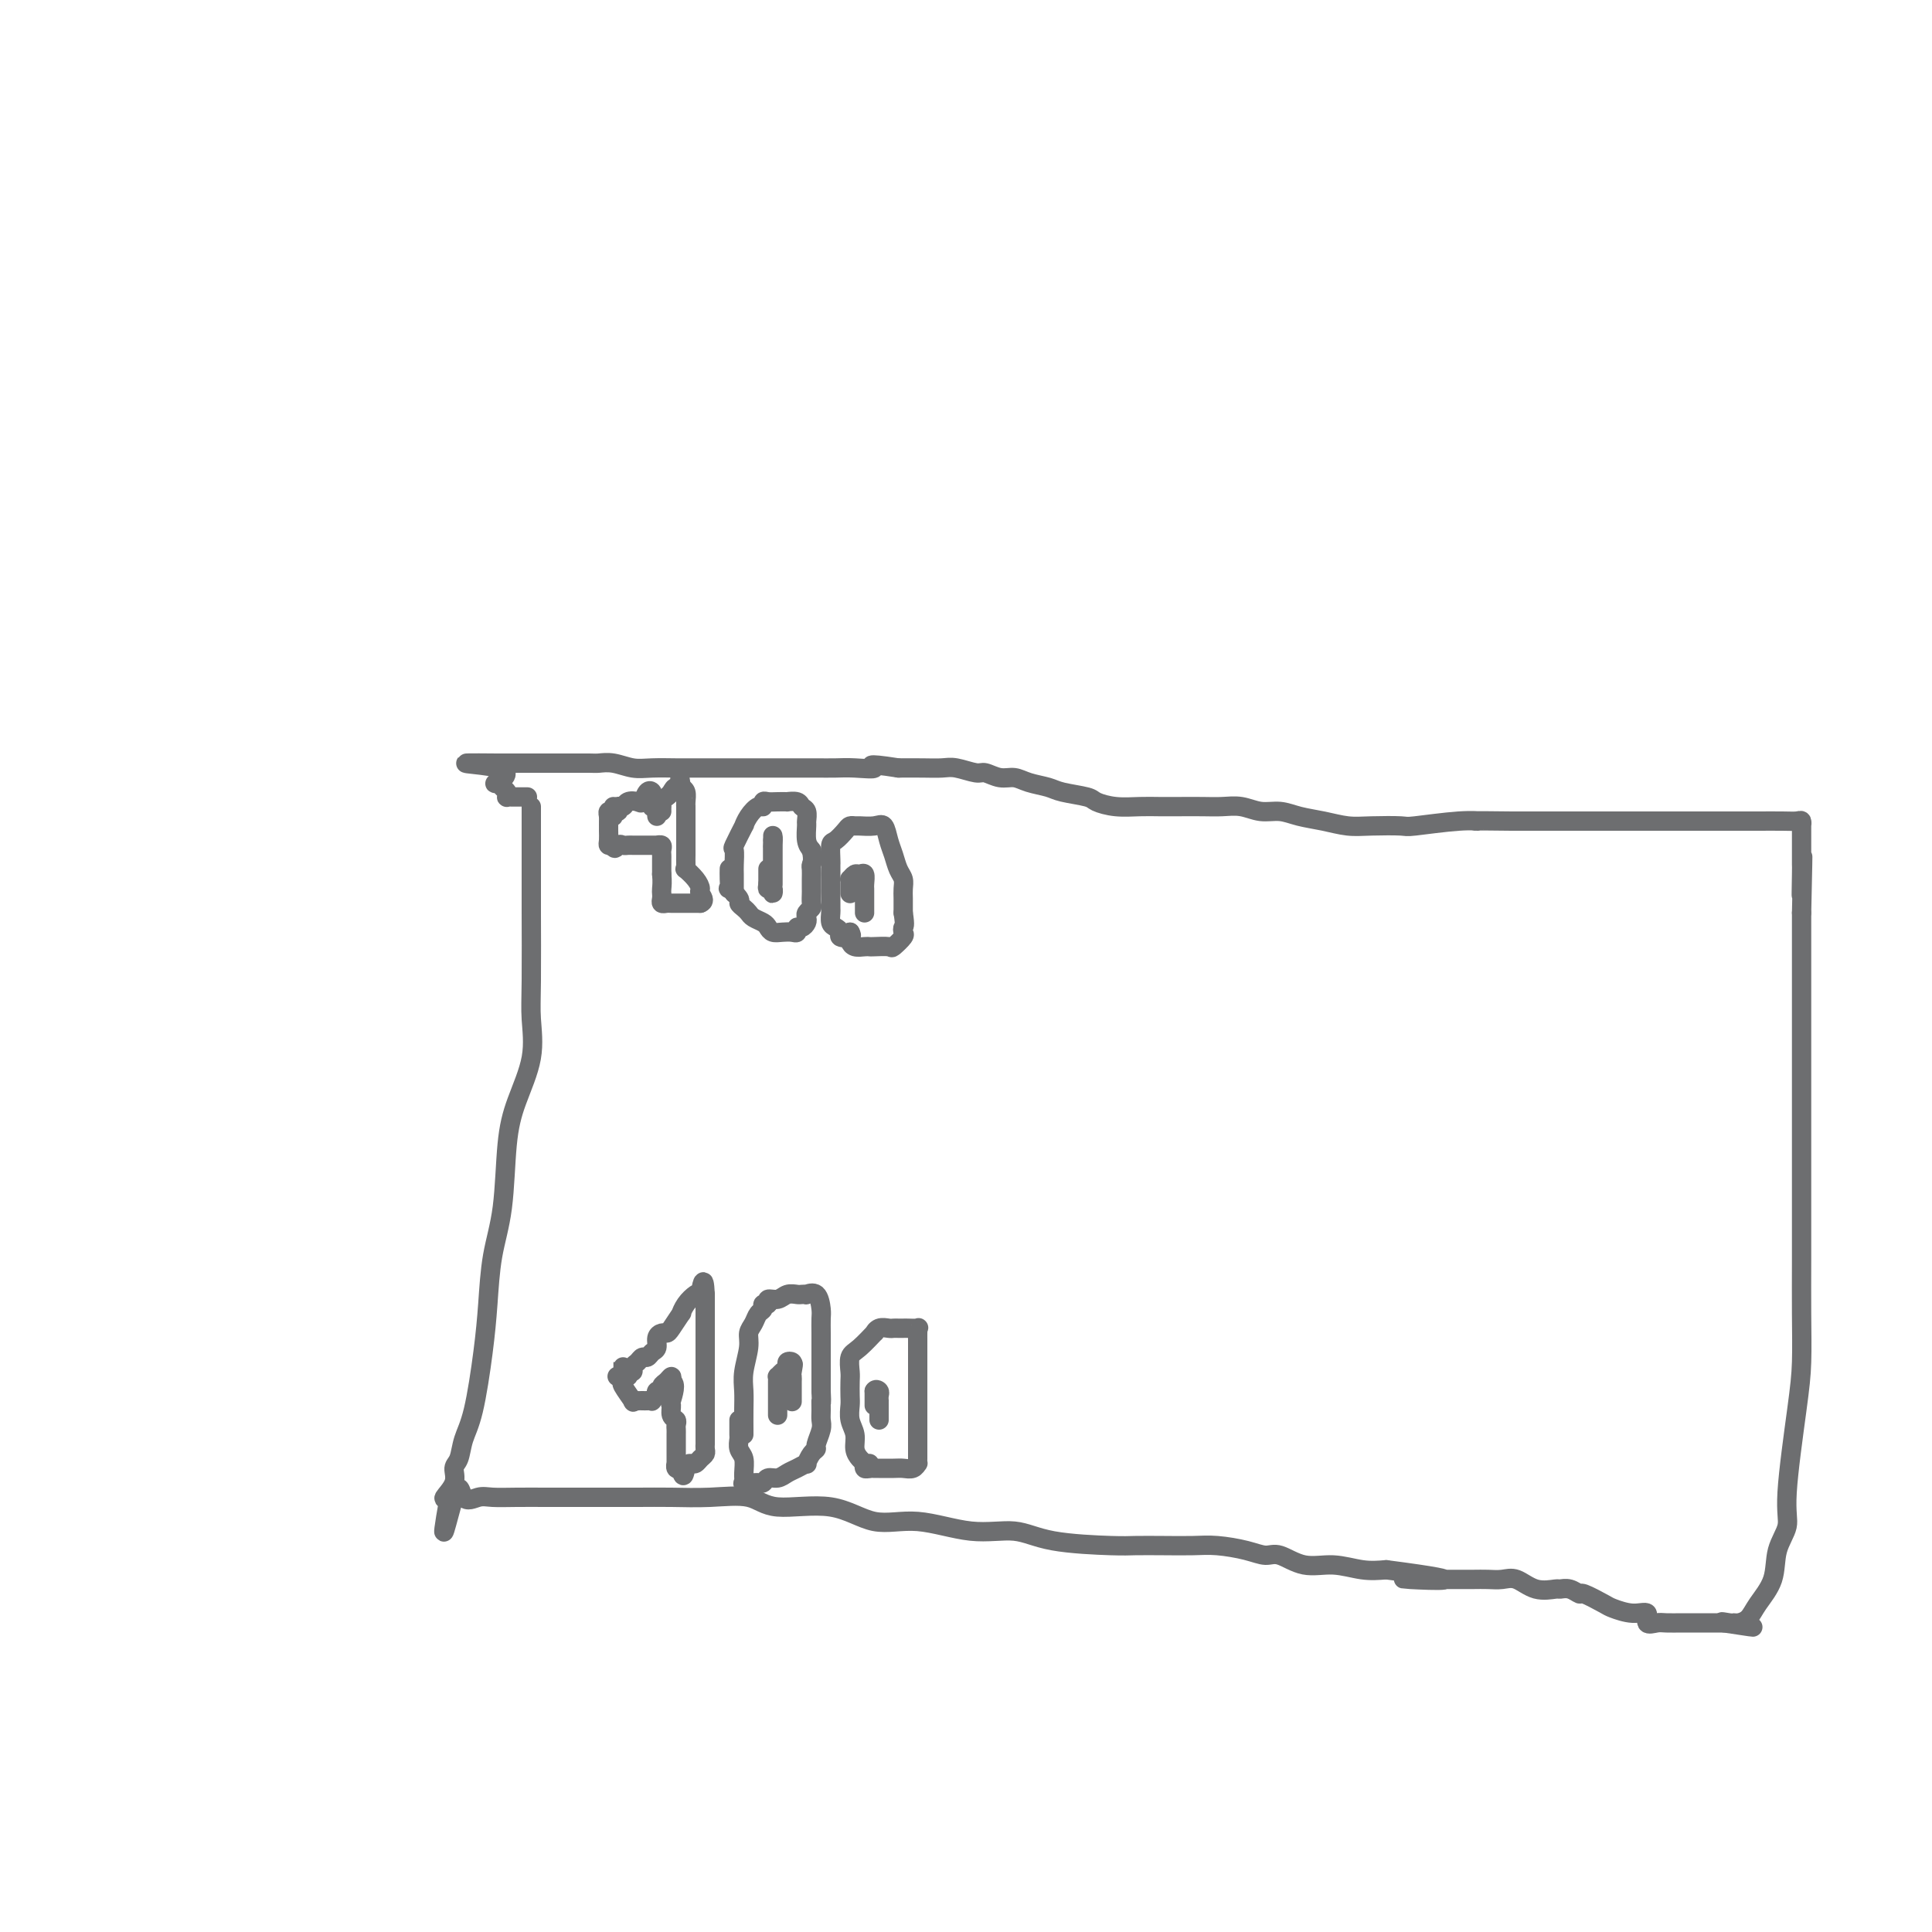 <svg viewBox='0 0 400 400' version='1.1' xmlns='http://www.w3.org/2000/svg' xmlns:xlink='http://www.w3.org/1999/xlink'><g fill='none' stroke='#6D6E70' stroke-width='4' stroke-linecap='round' stroke-linejoin='round'><path d='M110,167c-0.000,0.452 -0.000,0.903 0,1c0.000,0.097 0.000,-0.161 0,1c-0.000,1.161 -0.000,3.739 0,5c0.000,1.261 0.000,1.203 0,2c-0.000,0.797 -0.001,2.447 0,4c0.001,1.553 0.003,3.010 0,4c-0.003,0.990 -0.010,1.515 0,5c0.010,3.485 0.038,9.930 0,14c-0.038,4.070 -0.142,5.765 0,8c0.142,2.235 0.529,5.009 0,8c-0.529,2.991 -1.973,6.197 -3,9c-1.027,2.803 -1.636,5.201 -2,9c-0.364,3.799 -0.481,8.998 -1,13c-0.519,4.002 -1.438,6.807 -2,10c-0.562,3.193 -0.766,6.774 -1,10c-0.234,3.226 -0.498,6.095 -1,10c-0.502,3.905 -1.243,8.844 -2,12c-0.757,3.156 -1.532,4.527 -2,6c-0.468,1.473 -0.631,3.047 -1,4c-0.369,0.953 -0.944,1.286 -1,2c-0.056,0.714 0.408,1.807 0,3c-0.408,1.193 -1.688,2.484 -2,3c-0.312,0.516 0.344,0.258 1,0'/><path d='M93,310c-2.485,14.078 -0.197,3.772 1,0c1.197,-3.772 1.303,-1.011 2,0c0.697,1.011 1.986,0.271 3,0c1.014,-0.271 1.753,-0.073 3,0c1.247,0.073 3.003,0.019 5,0c1.997,-0.019 4.236,-0.005 6,0c1.764,0.005 3.052,0.002 5,0c1.948,-0.002 4.555,-0.003 7,0c2.445,0.003 4.728,0.009 7,0c2.272,-0.009 4.534,-0.034 7,0c2.466,0.034 5.136,0.126 8,0c2.864,-0.126 5.923,-0.470 8,0c2.077,0.470 3.171,1.756 6,2c2.829,0.244 7.392,-0.553 11,0c3.608,0.553 6.260,2.456 9,3c2.740,0.544 5.567,-0.271 9,0c3.433,0.271 7.473,1.628 11,2c3.527,0.372 6.542,-0.240 9,0c2.458,0.240 4.358,1.332 8,2c3.642,0.668 9.024,0.910 12,1c2.976,0.090 3.545,0.027 5,0c1.455,-0.027 3.797,-0.017 6,0c2.203,0.017 4.268,0.041 6,0c1.732,-0.041 3.129,-0.147 5,0c1.871,0.147 4.214,0.546 6,1c1.786,0.454 3.015,0.962 4,1c0.985,0.038 1.725,-0.396 3,0c1.275,0.396 3.084,1.622 5,2c1.916,0.378 3.939,-0.090 6,0c2.061,0.090 4.160,0.740 6,1c1.840,0.260 3.420,0.130 5,0'/><path d='M287,325c21.380,2.774 8.831,2.207 5,2c-3.831,-0.207 1.056,-0.056 3,0c1.944,0.056 0.947,0.015 1,0c0.053,-0.015 1.158,-0.004 2,0c0.842,0.004 1.422,0.002 2,0c0.578,-0.002 1.154,-0.002 2,0c0.846,0.002 1.961,0.008 3,0c1.039,-0.008 2.002,-0.030 3,0c0.998,0.030 2.031,0.114 3,0c0.969,-0.114 1.873,-0.424 3,0c1.127,0.424 2.478,1.582 4,2c1.522,0.418 3.217,0.096 4,0c0.783,-0.096 0.655,0.034 1,0c0.345,-0.034 1.165,-0.231 2,0c0.835,0.231 1.686,0.889 2,1c0.314,0.111 0.092,-0.326 1,0c0.908,0.326 2.945,1.415 4,2c1.055,0.585 1.126,0.664 2,1c0.874,0.336 2.550,0.927 4,1c1.450,0.073 2.672,-0.373 3,0c0.328,0.373 -0.239,1.564 0,2c0.239,0.436 1.284,0.117 2,0c0.716,-0.117 1.103,-0.031 2,0c0.897,0.031 2.306,0.008 3,0c0.694,-0.008 0.675,-0.002 1,0c0.325,0.002 0.994,0.001 2,0c1.006,-0.001 2.348,-0.000 3,0c0.652,0.000 0.615,0.000 1,0c0.385,-0.000 1.193,-0.000 2,0'/><path d='M357,336c11.069,1.701 3.743,0.454 1,0c-2.743,-0.454 -0.902,-0.115 0,0c0.902,0.115 0.865,0.007 1,0c0.135,-0.007 0.440,0.089 1,0c0.560,-0.089 1.373,-0.361 2,-1c0.627,-0.639 1.066,-1.643 2,-3c0.934,-1.357 2.362,-3.067 3,-5c0.638,-1.933 0.486,-4.088 1,-6c0.514,-1.912 1.693,-3.581 2,-5c0.307,-1.419 -0.257,-2.588 0,-7c0.257,-4.412 1.337,-12.067 2,-17c0.663,-4.933 0.910,-7.144 1,-10c0.090,-2.856 0.024,-6.355 0,-10c-0.024,-3.645 -0.006,-7.434 0,-11c0.006,-3.566 0.002,-6.909 0,-11c-0.002,-4.091 -0.000,-8.931 0,-13c0.000,-4.069 0.000,-7.369 0,-11c-0.000,-3.631 -0.000,-7.594 0,-11c0.000,-3.406 0.000,-6.255 0,-9c-0.000,-2.745 -0.000,-5.385 0,-7c0.000,-1.615 0.000,-2.204 0,-3c-0.000,-0.796 -0.000,-1.799 0,-3c0.000,-1.201 0.000,-2.601 0,-4'/><path d='M373,189c0.464,-20.614 0.124,-8.650 0,-5c-0.124,3.650 -0.033,-1.016 0,-3c0.033,-1.984 0.009,-1.287 0,-2c-0.009,-0.713 -0.002,-2.836 0,-4c0.002,-1.164 -0.001,-1.370 0,-2c0.001,-0.630 0.007,-1.686 0,-2c-0.007,-0.314 -0.028,0.112 0,0c0.028,-0.112 0.103,-0.762 0,-1c-0.103,-0.238 -0.386,-0.064 -1,0c-0.614,0.064 -1.559,0.017 -3,0c-1.441,-0.017 -3.377,-0.005 -5,0c-1.623,0.005 -2.934,0.001 -5,0c-2.066,-0.001 -4.888,-0.000 -7,0c-2.112,0.000 -3.513,0.000 -5,0c-1.487,-0.000 -3.061,-0.000 -5,0c-1.939,0.000 -4.242,0.000 -6,0c-1.758,-0.000 -2.971,-0.000 -4,0c-1.029,0.000 -1.874,0.000 -3,0c-1.126,-0.000 -2.534,-0.000 -4,0c-1.466,0.000 -2.990,0.000 -5,0c-2.010,-0.000 -4.505,-0.000 -7,0'/><path d='M313,170c-10.764,-0.139 -7.673,0.015 -7,0c0.673,-0.015 -1.071,-0.199 -4,0c-2.929,0.199 -7.045,0.782 -9,1c-1.955,0.218 -1.751,0.070 -3,0c-1.249,-0.070 -3.950,-0.061 -6,0c-2.050,0.061 -3.447,0.175 -5,0c-1.553,-0.175 -3.261,-0.639 -5,-1c-1.739,-0.361 -3.508,-0.619 -5,-1c-1.492,-0.381 -2.708,-0.887 -4,-1c-1.292,-0.113 -2.659,0.166 -4,0c-1.341,-0.166 -2.655,-0.776 -4,-1c-1.345,-0.224 -2.722,-0.060 -4,0c-1.278,0.060 -2.459,0.017 -4,0c-1.541,-0.017 -3.443,-0.008 -5,0c-1.557,0.008 -2.770,0.013 -4,0c-1.230,-0.013 -2.476,-0.045 -4,0c-1.524,0.045 -3.327,0.167 -5,0c-1.673,-0.167 -3.217,-0.622 -4,-1c-0.783,-0.378 -0.803,-0.680 -2,-1c-1.197,-0.320 -3.569,-0.659 -5,-1c-1.431,-0.341 -1.921,-0.684 -3,-1c-1.079,-0.316 -2.748,-0.606 -4,-1c-1.252,-0.394 -2.085,-0.894 -3,-1c-0.915,-0.106 -1.910,0.182 -3,0c-1.090,-0.182 -2.275,-0.833 -3,-1c-0.725,-0.167 -0.990,0.151 -2,0c-1.010,-0.151 -2.766,-0.773 -4,-1c-1.234,-0.227 -1.948,-0.061 -3,0c-1.052,0.061 -2.444,0.017 -4,0c-1.556,-0.017 -3.278,-0.009 -5,0'/><path d='M186,159c-7.902,-1.238 -5.158,-0.332 -5,0c0.158,0.332 -2.272,0.089 -4,0c-1.728,-0.089 -2.756,-0.024 -4,0c-1.244,0.024 -2.705,0.006 -4,0c-1.295,-0.006 -2.423,-0.002 -4,0c-1.577,0.002 -3.604,0.000 -5,0c-1.396,-0.000 -2.163,-0.000 -3,0c-0.837,0.000 -1.744,0.000 -3,0c-1.256,-0.000 -2.860,-0.000 -4,0c-1.140,0.000 -1.816,0.001 -3,0c-1.184,-0.001 -2.876,-0.004 -4,0c-1.124,0.004 -1.681,0.015 -3,0c-1.319,-0.015 -3.401,-0.057 -5,0c-1.599,0.057 -2.716,0.211 -4,0c-1.284,-0.211 -2.737,-0.789 -4,-1c-1.263,-0.211 -2.338,-0.057 -3,0c-0.662,0.057 -0.911,0.015 -2,0c-1.089,-0.015 -3.019,-0.004 -4,0c-0.981,0.004 -1.012,0.001 -2,0c-0.988,-0.001 -2.933,-0.000 -4,0c-1.067,0.000 -1.255,0.000 -2,0c-0.745,-0.000 -2.045,-0.000 -3,0c-0.955,0.000 -1.565,0.000 -2,0c-0.435,-0.000 -0.696,-0.000 -1,0c-0.304,0.000 -0.652,0.000 -1,0'/><path d='M103,158c-12.843,-0.114 -3.452,0.102 0,1c3.452,0.898 0.964,2.479 0,3c-0.964,0.521 -0.403,-0.018 0,0c0.403,0.018 0.647,0.593 1,1c0.353,0.407 0.814,0.645 1,1c0.186,0.355 0.096,0.827 0,1c-0.096,0.173 -0.197,0.046 0,0c0.197,-0.046 0.692,-0.012 1,0c0.308,0.012 0.429,0.003 1,0c0.571,-0.003 1.592,-0.001 2,0c0.408,0.001 0.204,0.000 0,0'/><path d='M129,284c0.000,-0.285 0.000,-0.570 0,-1c0.000,-0.430 0.000,-1.005 0,-1c0.000,0.005 0.000,0.589 0,1c-0.000,0.411 0.000,0.649 0,1c0.000,0.351 0.000,0.815 0,1c0.000,0.185 0.000,0.093 0,0'/><path d='M129,285c0.034,0.369 0.118,0.793 0,1c-0.118,0.207 -0.439,0.199 0,1c0.439,0.801 1.637,2.411 2,3c0.363,0.589 -0.110,0.158 0,0c0.110,-0.158 0.804,-0.043 1,0c0.196,0.043 -0.106,0.013 0,0c0.106,-0.013 0.621,-0.007 1,0c0.379,0.007 0.624,0.017 1,0c0.376,-0.017 0.884,-0.061 1,0c0.116,0.061 -0.161,0.227 0,0c0.161,-0.227 0.760,-0.849 1,-1c0.240,-0.151 0.120,0.167 0,0c-0.120,-0.167 -0.239,-0.820 0,-1c0.239,-0.180 0.835,0.112 1,0c0.165,-0.112 -0.100,-0.628 0,-1c0.100,-0.372 0.565,-0.600 1,-1c0.435,-0.400 0.838,-0.971 1,-1c0.162,-0.029 0.081,0.486 0,1'/><path d='M139,286c1.233,0.256 0.316,2.895 0,4c-0.316,1.105 -0.032,0.677 0,1c0.032,0.323 -0.188,1.396 0,2c0.188,0.604 0.782,0.739 1,1c0.218,0.261 0.058,0.648 0,1c-0.058,0.352 -0.016,0.669 0,1c0.016,0.331 0.004,0.675 0,1c-0.004,0.325 -0.001,0.632 0,1c0.001,0.368 -0.001,0.796 0,1c0.001,0.204 0.004,0.184 0,1c-0.004,0.816 -0.015,2.467 0,3c0.015,0.533 0.056,-0.053 0,0c-0.056,0.053 -0.207,0.745 0,1c0.207,0.255 0.774,0.073 1,0c0.226,-0.073 0.113,-0.036 0,0'/><path d='M141,304c0.488,2.849 0.709,0.971 1,0c0.291,-0.971 0.652,-1.033 1,-1c0.348,0.033 0.682,0.163 1,0c0.318,-0.163 0.621,-0.618 1,-1c0.379,-0.382 0.834,-0.689 1,-1c0.166,-0.311 0.045,-0.626 0,-1c-0.045,-0.374 -0.012,-0.809 0,-1c0.012,-0.191 0.003,-0.139 0,-1c-0.003,-0.861 -0.001,-2.636 0,-4c0.001,-1.364 0.000,-2.319 0,-3c-0.000,-0.681 -0.000,-1.089 0,-2c0.000,-0.911 0.000,-2.326 0,-3c-0.000,-0.674 -0.000,-0.609 0,-1c0.000,-0.391 0.000,-1.239 0,-2c-0.000,-0.761 -0.000,-1.435 0,-2c0.000,-0.565 0.000,-1.019 0,-2c-0.000,-0.981 -0.000,-2.488 0,-3c0.000,-0.512 0.000,-0.030 0,0c-0.000,0.030 -0.000,-0.391 0,-1c0.000,-0.609 0.000,-1.406 0,-2c-0.000,-0.594 -0.000,-0.985 0,-1c0.000,-0.015 0.000,0.347 0,0c-0.000,-0.347 -0.000,-1.401 0,-2c0.000,-0.599 0.000,-0.743 0,-1c-0.000,-0.257 -0.000,-0.629 0,-1'/><path d='M146,268c-0.235,-5.111 -0.824,-1.389 -1,0c-0.176,1.389 0.060,0.446 0,0c-0.060,-0.446 -0.415,-0.397 -1,0c-0.585,0.397 -1.400,1.140 -2,2c-0.600,0.860 -0.987,1.838 -1,2c-0.013,0.162 0.346,-0.490 0,0c-0.346,0.490 -1.398,2.124 -2,3c-0.602,0.876 -0.753,0.994 -1,1c-0.247,0.006 -0.591,-0.099 -1,0c-0.409,0.099 -0.883,0.404 -1,1c-0.117,0.596 0.124,1.483 0,2c-0.124,0.517 -0.612,0.663 -1,1c-0.388,0.337 -0.677,0.865 -1,1c-0.323,0.135 -0.679,-0.122 -1,0c-0.321,0.122 -0.606,0.625 -1,1c-0.394,0.375 -0.898,0.622 -1,1c-0.102,0.378 0.196,0.886 0,1c-0.196,0.114 -0.888,-0.165 -1,0c-0.112,0.165 0.354,0.775 0,1c-0.354,0.225 -1.530,0.064 -2,0c-0.470,-0.064 -0.235,-0.032 0,0'/><path d='M154,297c-0.001,0.018 -0.001,0.036 0,0c0.001,-0.036 0.004,-0.127 0,-1c-0.004,-0.873 -0.016,-2.527 0,-4c0.016,-1.473 0.060,-2.765 0,-4c-0.060,-1.235 -0.224,-2.415 0,-4c0.224,-1.585 0.835,-3.576 1,-5c0.165,-1.424 -0.114,-2.280 0,-3c0.114,-0.720 0.623,-1.302 1,-2c0.377,-0.698 0.621,-1.512 1,-2c0.379,-0.488 0.892,-0.652 1,-1c0.108,-0.348 -0.190,-0.882 0,-1c0.190,-0.118 0.867,0.179 1,0c0.133,-0.179 -0.277,-0.832 0,-1c0.277,-0.168 1.241,0.151 2,0c0.759,-0.151 1.312,-0.772 2,-1c0.688,-0.228 1.511,-0.064 2,0c0.489,0.064 0.642,0.027 1,0c0.358,-0.027 0.919,-0.044 1,0c0.081,0.044 -0.318,0.150 0,0c0.318,-0.150 1.353,-0.556 2,0c0.647,0.556 0.905,2.074 1,3c0.095,0.926 0.025,1.259 0,2c-0.025,0.741 -0.007,1.888 0,3c0.007,1.112 0.002,2.187 0,3c-0.002,0.813 -0.000,1.362 0,2c0.000,0.638 0.000,1.364 0,2c-0.000,0.636 -0.000,1.182 0,2c0.000,0.818 0.000,1.909 0,3'/><path d='M170,288c0.153,3.453 0.037,2.084 0,2c-0.037,-0.084 0.005,1.115 0,2c-0.005,0.885 -0.057,1.454 0,2c0.057,0.546 0.221,1.068 0,2c-0.221,0.932 -0.828,2.273 -1,3c-0.172,0.727 0.092,0.839 0,1c-0.092,0.161 -0.538,0.372 -1,1c-0.462,0.628 -0.938,1.675 -1,2c-0.062,0.325 0.292,-0.072 0,0c-0.292,0.072 -1.230,0.611 -2,1c-0.770,0.389 -1.372,0.626 -2,1c-0.628,0.374 -1.280,0.885 -2,1c-0.720,0.115 -1.507,-0.166 -2,0c-0.493,0.166 -0.692,0.778 -1,1c-0.308,0.222 -0.724,0.055 -1,0c-0.276,-0.055 -0.413,0.004 -1,0c-0.587,-0.004 -1.625,-0.070 -2,0c-0.375,0.070 -0.086,0.274 0,0c0.086,-0.274 -0.029,-1.028 0,-2c0.029,-0.972 0.204,-2.162 0,-3c-0.204,-0.838 -0.787,-1.325 -1,-2c-0.213,-0.675 -0.057,-1.540 0,-2c0.057,-0.460 0.015,-0.515 0,-1c-0.015,-0.485 -0.004,-1.400 0,-2c0.004,-0.600 0.001,-0.886 0,-1c-0.001,-0.114 -0.001,-0.057 0,0'/><path d='M180,303c0.092,0.517 0.183,1.033 0,1c-0.183,-0.033 -0.641,-0.616 -1,-1c-0.359,-0.384 -0.618,-0.568 -1,-1c-0.382,-0.432 -0.887,-1.112 -1,-2c-0.113,-0.888 0.166,-1.985 0,-3c-0.166,-1.015 -0.776,-1.947 -1,-3c-0.224,-1.053 -0.061,-2.226 0,-3c0.061,-0.774 0.021,-1.150 0,-2c-0.021,-0.850 -0.022,-2.173 0,-3c0.022,-0.827 0.068,-1.159 0,-2c-0.068,-0.841 -0.251,-2.191 0,-3c0.251,-0.809 0.936,-1.078 2,-2c1.064,-0.922 2.509,-2.496 3,-3c0.491,-0.504 0.029,0.061 0,0c-0.029,-0.061 0.374,-0.748 1,-1c0.626,-0.252 1.476,-0.068 2,0c0.524,0.068 0.722,0.018 1,0c0.278,-0.018 0.635,-0.006 1,0c0.365,0.006 0.739,0.006 1,0c0.261,-0.006 0.410,-0.017 1,0c0.590,0.017 1.622,0.063 2,0c0.378,-0.063 0.101,-0.233 0,0c-0.101,0.233 -0.027,0.870 0,1c0.027,0.130 0.007,-0.247 0,0c-0.007,0.247 -0.002,1.118 0,2c0.002,0.882 0.001,1.776 0,3c-0.001,1.224 -0.000,2.778 0,4c0.000,1.222 0.000,2.111 0,3'/><path d='M190,288c0.000,2.368 0.000,1.789 0,2c-0.000,0.211 -0.000,1.211 0,2c0.000,0.789 0.000,1.367 0,2c-0.000,0.633 -0.000,1.323 0,2c0.000,0.677 0.001,1.343 0,2c-0.001,0.657 -0.002,1.304 0,2c0.002,0.696 0.008,1.440 0,2c-0.008,0.560 -0.031,0.935 0,1c0.031,0.065 0.117,-0.179 0,0c-0.117,0.179 -0.437,0.780 -1,1c-0.563,0.220 -1.369,0.059 -2,0c-0.631,-0.059 -1.087,-0.015 -2,0c-0.913,0.015 -2.283,0.000 -3,0c-0.717,-0.000 -0.780,0.014 -1,0c-0.220,-0.014 -0.595,-0.055 -1,0c-0.405,0.055 -0.840,0.207 -1,0c-0.160,-0.207 -0.046,-0.773 0,-1c0.046,-0.227 0.023,-0.113 0,0'/><path d='M161,293c0.000,-0.341 0.000,-0.683 0,-1c-0.000,-0.317 -0.000,-0.610 0,-1c0.000,-0.390 0.000,-0.878 0,-1c-0.000,-0.122 -0.000,0.122 0,0c0.000,-0.122 0.000,-0.611 0,-1c-0.000,-0.389 -0.001,-0.678 0,-1c0.001,-0.322 0.003,-0.678 0,-1c-0.003,-0.322 -0.011,-0.611 0,-1c0.011,-0.389 0.040,-0.878 0,-1c-0.040,-0.122 -0.151,0.124 0,0c0.151,-0.124 0.562,-0.619 1,-1c0.438,-0.381 0.901,-0.649 1,-1c0.099,-0.351 -0.166,-0.787 0,-1c0.166,-0.213 0.762,-0.204 1,0c0.238,0.204 0.119,0.602 0,1'/><path d='M164,283c0.464,-1.369 0.124,0.209 0,1c-0.124,0.791 -0.033,0.794 0,1c0.033,0.206 0.009,0.616 0,1c-0.009,0.384 -0.002,0.744 0,1c0.002,0.256 0.001,0.409 0,1c-0.001,0.591 -0.000,1.621 0,2c0.000,0.379 0.000,0.108 0,0c-0.000,-0.108 -0.000,-0.054 0,0'/><path d='M181,291c0.000,-0.446 0.000,-0.893 0,-1c0.000,-0.107 0.000,0.125 0,0c0.000,-0.125 0.000,-0.607 0,-1c-0.000,-0.393 0.000,-0.696 0,-1'/><path d='M181,288c0.226,-0.508 0.793,-0.277 1,0c0.207,0.277 0.056,0.599 0,1c-0.056,0.401 -0.015,0.881 0,1c0.015,0.119 0.004,-0.122 0,0c-0.004,0.122 -0.001,0.607 0,1c0.001,0.393 0.000,0.693 0,1c-0.000,0.307 -0.000,0.621 0,1c0.000,0.379 0.000,0.823 0,1c-0.000,0.177 -0.000,0.089 0,0'/><path d='M126,169c0.455,0.122 0.910,0.244 1,0c0.090,-0.244 -0.184,-0.854 0,-1c0.184,-0.146 0.827,0.170 1,0c0.173,-0.170 -0.122,-0.828 0,-1c0.122,-0.172 0.662,0.143 1,0c0.338,-0.143 0.472,-0.743 1,-1c0.528,-0.257 1.448,-0.171 2,0c0.552,0.171 0.736,0.427 1,0c0.264,-0.427 0.607,-1.537 1,-2c0.393,-0.463 0.837,-0.278 1,0c0.163,0.278 0.047,0.651 0,1c-0.047,0.349 -0.023,0.675 0,1'/><path d='M135,166c1.332,-0.226 0.161,0.710 0,1c-0.161,0.290 0.689,-0.067 1,0c0.311,0.067 0.084,0.556 0,1c-0.084,0.444 -0.024,0.841 0,1c0.024,0.159 0.012,0.079 0,0'/><path d='M127,167c0.113,0.447 0.226,0.894 0,1c-0.226,0.106 -0.793,-0.130 -1,0c-0.207,0.130 -0.056,0.625 0,1c0.056,0.375 0.015,0.629 0,1c-0.015,0.371 -0.005,0.860 0,1c0.005,0.140 0.004,-0.067 0,0c-0.004,0.067 -0.011,0.410 0,1c0.011,0.590 0.042,1.428 0,2c-0.042,0.572 -0.155,0.878 0,1c0.155,0.122 0.577,0.061 1,0'/><path d='M127,175c0.179,1.238 0.625,0.332 1,0c0.375,-0.332 0.678,-0.089 1,0c0.322,0.089 0.664,0.024 1,0c0.336,-0.024 0.667,-0.006 1,0c0.333,0.006 0.668,0.002 1,0c0.332,-0.002 0.662,-0.000 1,0c0.338,0.000 0.683,-0.001 1,0c0.317,0.001 0.607,0.003 1,0c0.393,-0.003 0.890,-0.012 1,0c0.110,0.012 -0.167,0.043 0,0c0.167,-0.043 0.777,-0.162 1,0c0.223,0.162 0.060,0.603 0,1c-0.060,0.397 -0.016,0.750 0,1c0.016,0.250 0.004,0.397 0,1c-0.004,0.603 -0.001,1.662 0,2c0.001,0.338 0.000,-0.046 0,0c-0.000,0.046 -0.000,0.523 0,1'/><path d='M137,181c0.156,1.559 0.045,2.456 0,3c-0.045,0.544 -0.024,0.734 0,1c0.024,0.266 0.052,0.607 0,1c-0.052,0.393 -0.183,0.837 0,1c0.183,0.163 0.679,0.044 1,0c0.321,-0.044 0.467,-0.012 1,0c0.533,0.012 1.452,0.003 2,0c0.548,-0.003 0.724,-0.001 1,0c0.276,0.001 0.651,0.000 1,0c0.349,-0.000 0.671,-0.000 1,0c0.329,0.000 0.664,0.000 1,0'/><path d='M145,187c1.230,-0.416 0.305,-1.456 0,-2c-0.305,-0.544 0.009,-0.593 0,-1c-0.009,-0.407 -0.342,-1.174 -1,-2c-0.658,-0.826 -1.640,-1.713 -2,-2c-0.360,-0.287 -0.096,0.024 0,0c0.096,-0.024 0.026,-0.384 0,-1c-0.026,-0.616 -0.007,-1.488 0,-2c0.007,-0.512 0.002,-0.666 0,-1c-0.002,-0.334 -0.000,-0.850 0,-1c0.000,-0.150 0.000,0.066 0,0c-0.000,-0.066 -0.000,-0.413 0,-1c0.000,-0.587 0.000,-1.413 0,-2c-0.000,-0.587 -0.000,-0.936 0,-1c0.000,-0.064 0.000,0.155 0,0c-0.000,-0.155 -0.000,-0.685 0,-1c0.000,-0.315 0.001,-0.417 0,-1c-0.001,-0.583 -0.003,-1.648 0,-2c0.003,-0.352 0.011,0.009 0,0c-0.011,-0.009 -0.041,-0.387 0,-1c0.041,-0.613 0.155,-1.461 0,-2c-0.155,-0.539 -0.577,-0.770 -1,-1'/><path d='M141,163c-0.571,-3.700 0.001,-0.950 0,0c-0.001,0.950 -0.575,0.101 -1,0c-0.425,-0.101 -0.702,0.546 -1,1c-0.298,0.454 -0.616,0.714 -1,1c-0.384,0.286 -0.835,0.599 -1,1c-0.165,0.401 -0.044,0.891 0,1c0.044,0.109 0.012,-0.163 0,0c-0.012,0.163 -0.003,0.761 0,1c0.003,0.239 0.002,0.120 0,0'/><path d='M152,185c-0.001,-0.119 -0.002,-0.238 0,-1c0.002,-0.762 0.008,-2.167 0,-3c-0.008,-0.833 -0.031,-1.094 0,-2c0.031,-0.906 0.115,-2.459 0,-3c-0.115,-0.541 -0.431,-0.072 0,-1c0.431,-0.928 1.608,-3.253 2,-4c0.392,-0.747 -0.001,0.083 0,0c0.001,-0.083 0.395,-1.080 1,-2c0.605,-0.920 1.421,-1.763 2,-2c0.579,-0.237 0.920,0.133 1,0c0.080,-0.133 -0.099,-0.767 0,-1c0.099,-0.233 0.478,-0.063 1,0c0.522,0.063 1.186,0.020 2,0c0.814,-0.020 1.777,-0.018 2,0c0.223,0.018 -0.294,0.050 0,0c0.294,-0.050 1.400,-0.184 2,0c0.600,0.184 0.696,0.686 1,1c0.304,0.314 0.816,0.441 1,1c0.184,0.559 0.039,1.552 0,2c-0.039,0.448 0.028,0.351 0,1c-0.028,0.649 -0.151,2.042 0,3c0.151,0.958 0.575,1.479 1,2'/><path d='M168,176c0.464,2.190 0.124,2.666 0,3c-0.124,0.334 -0.034,0.527 0,1c0.034,0.473 0.010,1.226 0,2c-0.010,0.774 -0.006,1.569 0,2c0.006,0.431 0.016,0.497 0,1c-0.016,0.503 -0.056,1.444 0,2c0.056,0.556 0.208,0.727 0,1c-0.208,0.273 -0.778,0.646 -1,1c-0.222,0.354 -0.097,0.687 0,1c0.097,0.313 0.167,0.606 0,1c-0.167,0.394 -0.572,0.890 -1,1c-0.428,0.110 -0.878,-0.166 -1,0c-0.122,0.166 0.083,0.774 0,1c-0.083,0.226 -0.455,0.072 -1,0c-0.545,-0.072 -1.263,-0.061 -2,0c-0.737,0.061 -1.493,0.171 -2,0c-0.507,-0.171 -0.765,-0.623 -1,-1c-0.235,-0.377 -0.445,-0.679 -1,-1c-0.555,-0.321 -1.453,-0.662 -2,-1c-0.547,-0.338 -0.743,-0.673 -1,-1c-0.257,-0.327 -0.577,-0.646 -1,-1c-0.423,-0.354 -0.951,-0.741 -1,-1c-0.049,-0.259 0.379,-0.388 0,-1c-0.379,-0.612 -1.566,-1.705 -2,-2c-0.434,-0.295 -0.116,0.208 0,0c0.116,-0.208 0.031,-1.128 0,-2c-0.031,-0.872 -0.008,-1.696 0,-2c0.008,-0.304 0.002,-0.087 0,0c-0.002,0.087 -0.001,0.043 0,0'/><path d='M159,180c0.000,0.538 0.000,1.075 0,1c0.000,-0.075 0.000,-0.763 0,-1c0.000,-0.237 0.000,-0.022 0,0c0.000,0.022 0.000,-0.149 0,0c0.000,0.149 0.000,0.617 0,1c0.000,0.383 0.000,0.681 0,1c0.000,0.319 0.000,0.660 0,1'/><path d='M159,183c-0.061,0.711 -0.212,0.990 0,1c0.212,0.010 0.789,-0.249 1,0c0.211,0.249 0.057,1.006 0,1c-0.057,-0.006 -0.015,-0.775 0,-1c0.015,-0.225 0.004,0.094 0,0c-0.004,-0.094 -0.001,-0.602 0,-1c0.001,-0.398 0.000,-0.688 0,-1c-0.000,-0.312 -0.000,-0.647 0,-1c0.000,-0.353 0.000,-0.725 0,-1c-0.000,-0.275 -0.000,-0.455 0,-1c0.000,-0.545 0.000,-1.457 0,-2c-0.000,-0.543 -0.000,-0.717 0,-1c0.000,-0.283 0.000,-0.674 0,-1c-0.000,-0.326 -0.000,-0.588 0,-1c0.000,-0.412 0.000,-0.975 0,-1c-0.000,-0.025 -0.000,0.487 0,1'/><path d='M160,174c0.155,-1.166 0.041,0.419 0,1c-0.041,0.581 -0.011,0.158 0,0c0.011,-0.158 0.003,-0.053 0,1c-0.003,1.053 -0.001,3.053 0,4c0.001,0.947 0.000,0.842 0,1c-0.000,0.158 -0.000,0.581 0,1c0.000,0.419 0.000,0.834 0,1c-0.000,0.166 -0.000,0.083 0,0'/><path d='M176,193c0.232,0.399 0.465,0.799 0,1c-0.465,0.201 -1.627,0.204 -2,0c-0.373,-0.204 0.044,-0.616 0,-1c-0.044,-0.384 -0.548,-0.739 -1,-1c-0.452,-0.261 -0.853,-0.427 -1,-1c-0.147,-0.573 -0.039,-1.553 0,-2c0.039,-0.447 0.011,-0.361 0,-1c-0.011,-0.639 -0.003,-2.003 0,-3c0.003,-0.997 0.001,-1.627 0,-2c-0.001,-0.373 -0.001,-0.489 0,-1c0.001,-0.511 0.002,-1.417 0,-2c-0.002,-0.583 -0.008,-0.842 0,-1c0.008,-0.158 0.029,-0.214 0,-1c-0.029,-0.786 -0.110,-2.302 0,-3c0.110,-0.698 0.409,-0.580 1,-1c0.591,-0.420 1.474,-1.380 2,-2c0.526,-0.620 0.694,-0.901 1,-1c0.306,-0.099 0.750,-0.018 1,0c0.250,0.018 0.305,-0.029 1,0c0.695,0.029 2.031,0.133 3,0c0.969,-0.133 1.570,-0.503 2,0c0.430,0.503 0.690,1.878 1,3c0.310,1.122 0.672,1.991 1,3c0.328,1.009 0.624,2.158 1,3c0.376,0.842 0.833,1.378 1,2c0.167,0.622 0.045,1.332 0,2c-0.045,0.668 -0.012,1.295 0,2c0.012,0.705 0.003,1.487 0,2c-0.003,0.513 -0.002,0.756 0,1'/><path d='M187,189c0.473,2.947 0.154,2.814 0,3c-0.154,0.186 -0.143,0.691 0,1c0.143,0.309 0.417,0.423 0,1c-0.417,0.577 -1.525,1.619 -2,2c-0.475,0.381 -0.316,0.103 -1,0c-0.684,-0.103 -2.211,-0.031 -3,0c-0.789,0.031 -0.838,0.020 -1,0c-0.162,-0.020 -0.436,-0.047 -1,0c-0.564,0.047 -1.419,0.170 -2,0c-0.581,-0.170 -0.888,-0.634 -1,-1c-0.112,-0.366 -0.030,-0.634 0,-1c0.030,-0.366 0.008,-0.829 0,-1c-0.008,-0.171 -0.002,-0.049 0,0c0.002,0.049 0.001,0.024 0,0'/><path d='M176,185c-0.000,-0.444 -0.001,-0.889 0,-1c0.001,-0.111 0.003,0.110 0,0c-0.003,-0.110 -0.012,-0.551 0,-1c0.012,-0.449 0.046,-0.907 0,-1c-0.046,-0.093 -0.170,0.178 0,0c0.170,-0.178 0.634,-0.805 1,-1c0.366,-0.195 0.634,0.042 1,0c0.366,-0.042 0.830,-0.362 1,0c0.170,0.362 0.046,1.406 0,2c-0.046,0.594 -0.012,0.736 0,1c0.012,0.264 0.003,0.649 0,1c-0.003,0.351 -0.001,0.669 0,1c0.001,0.331 0.000,0.676 0,1c-0.000,0.324 -0.000,0.626 0,1c0.000,0.374 0.000,0.821 0,1c-0.000,0.179 -0.000,0.089 0,0'/></g>
</svg>